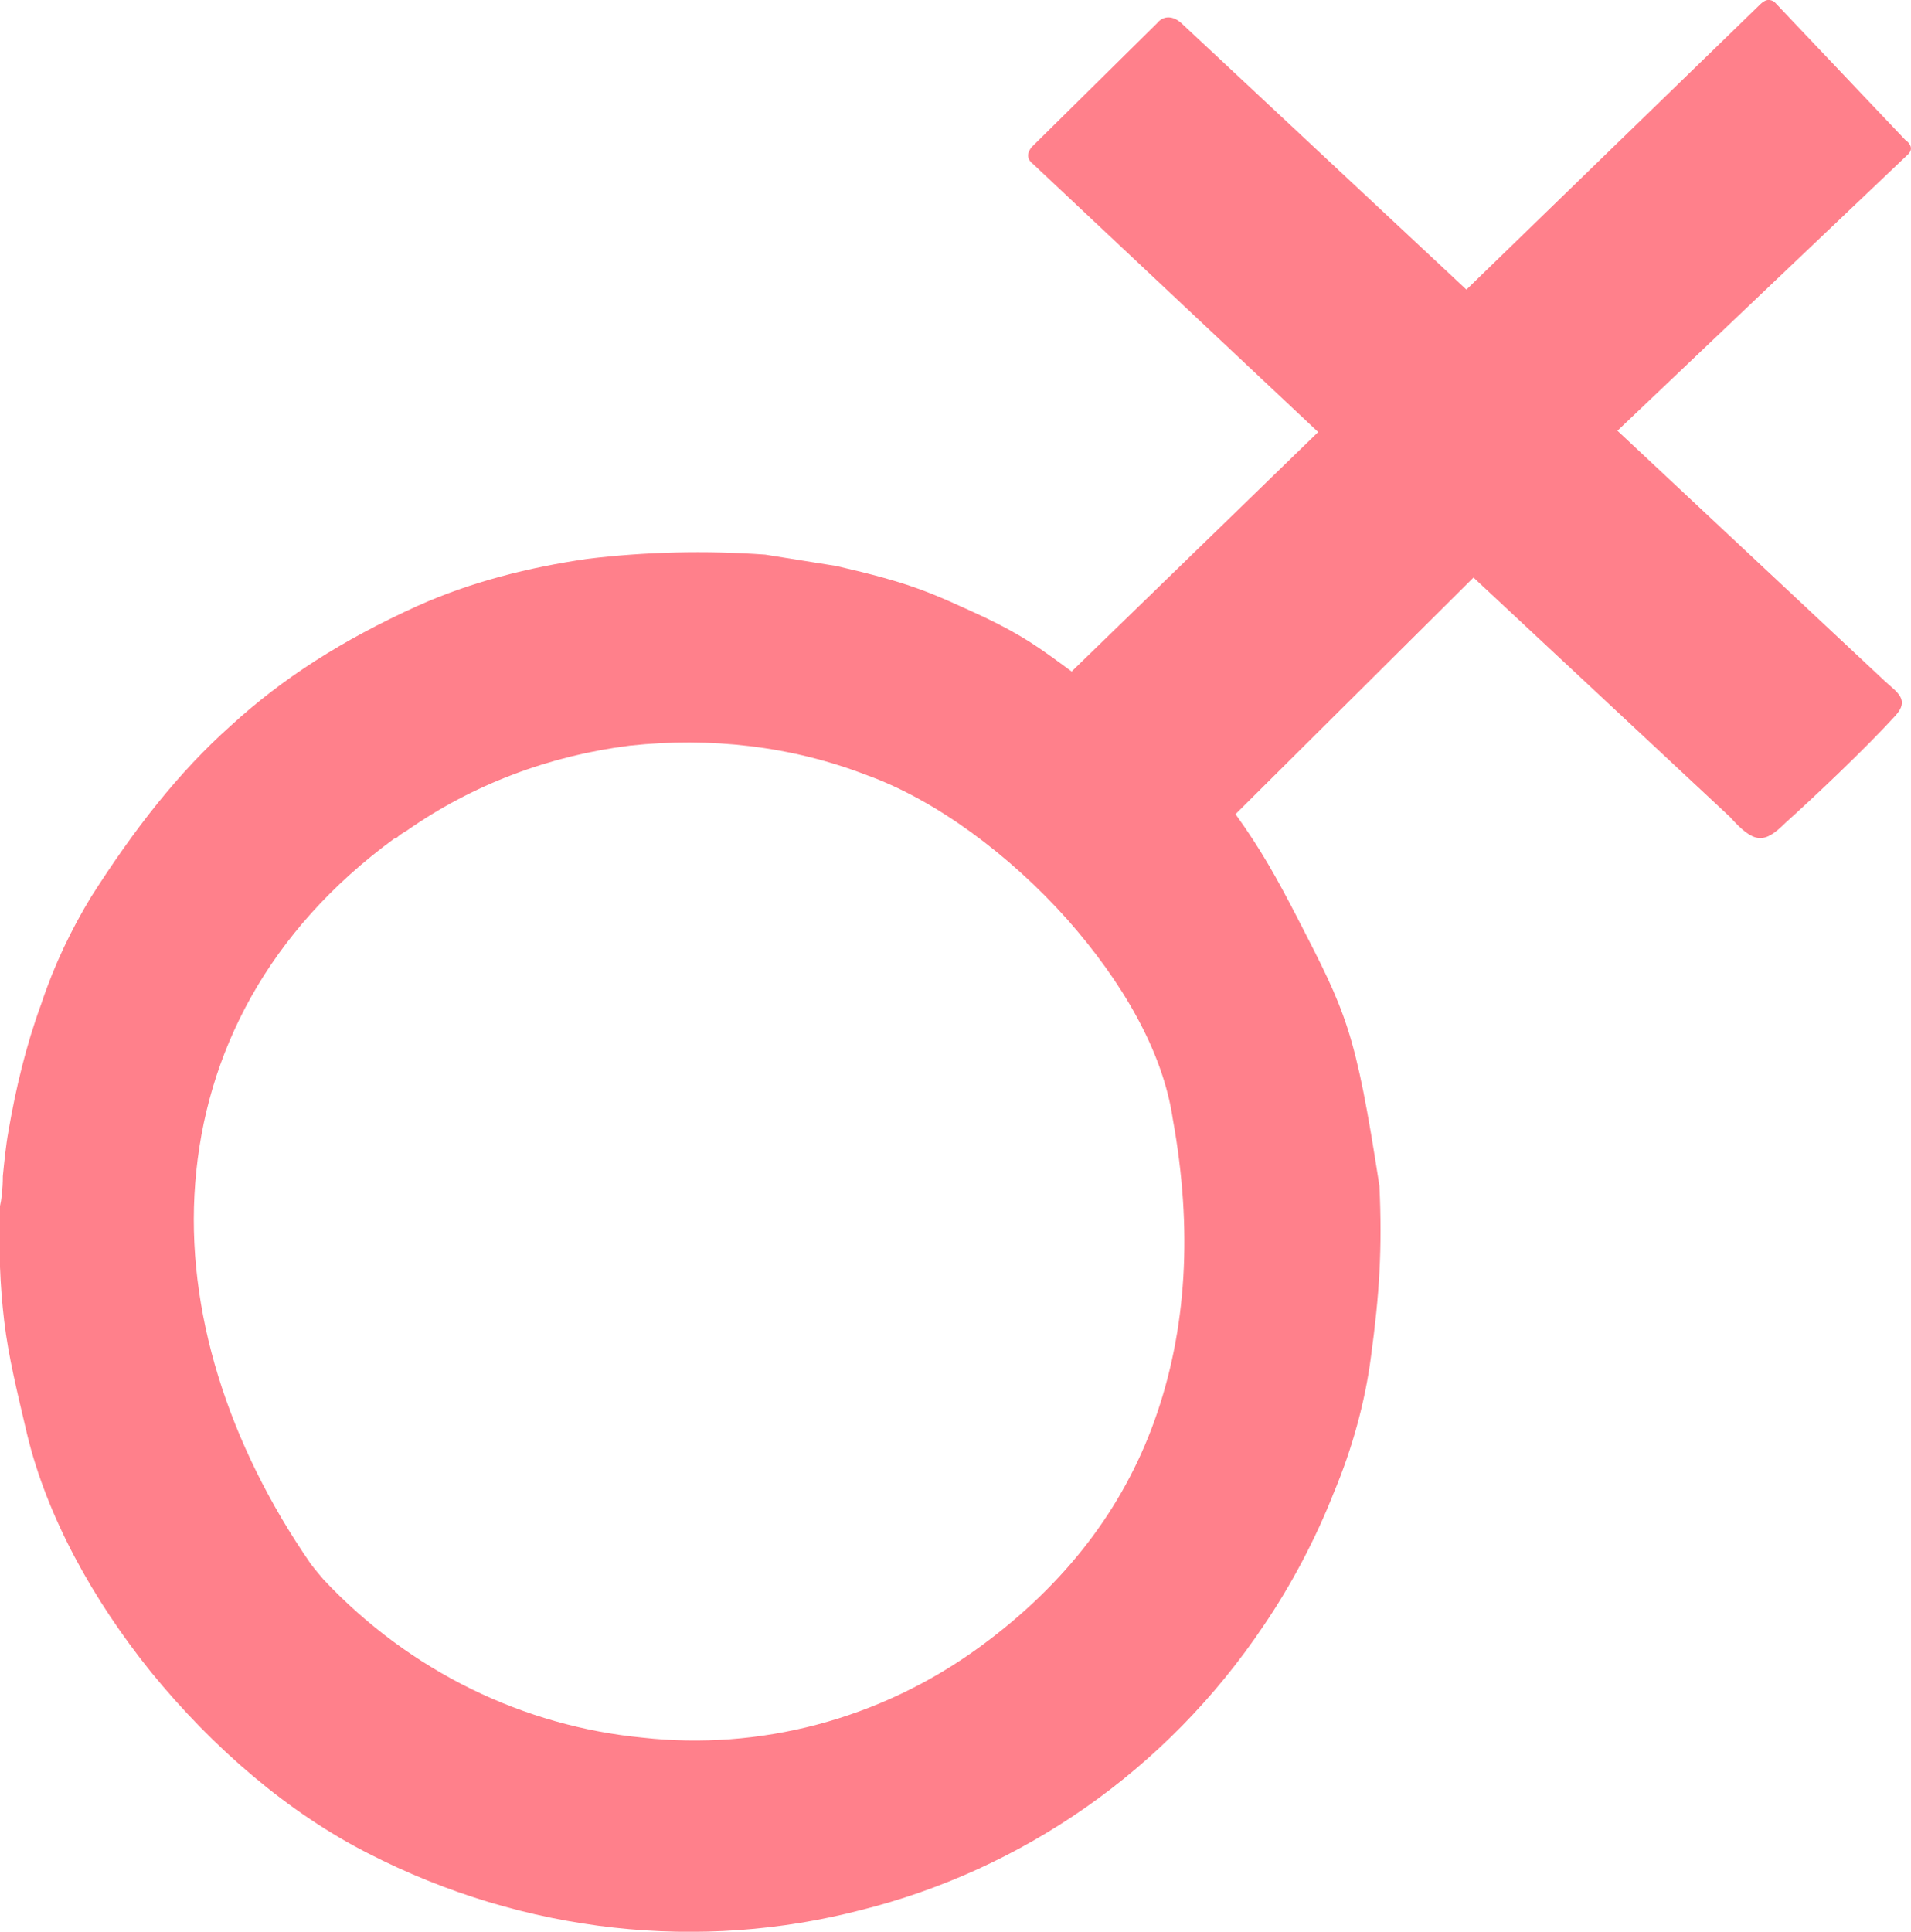 <?xml version="1.0" encoding="UTF-8" standalone="no"?>
<!-- Generator: Adobe Illustrator 22.0.0, SVG Export Plug-In . SVG Version: 6.00 Build 0)  -->

<svg
   xmlns:dc="http://purl.org/dc/elements/1.1/"
   xmlns:cc="http://creativecommons.org/ns#"
   xmlns:rdf="http://www.w3.org/1999/02/22-rdf-syntax-ns#"
   xmlns:svg="http://www.w3.org/2000/svg"
   xmlns="http://www.w3.org/2000/svg"
   xmlns:sodipodi="http://sodipodi.sourceforge.net/DTD/sodipodi-0.dtd"
   xmlns:inkscape="http://www.inkscape.org/namespaces/inkscape"
   version="1.1"
   id="Слой_1"
   x="0px"
   y="0px"
   viewBox="0 0 37.757 38.16"
   style="enable-background:new 0 0 37.757 38.16;"
   xml:space="preserve"
   sodipodi:docname="pms-color.svg"
   inkscape:version="0.92.4 (5da689c313, 2019-01-14)"><defs
   id="defs8" /><sodipodi:namedview
   pagecolor="#ffffff"
   bordercolor="#666666"
   borderopacity="1"
   objecttolerance="10"
   gridtolerance="10"
   guidetolerance="10"
   inkscape:pageopacity="0"
   inkscape:pageshadow="2"
   inkscape:window-width="1858"
   inkscape:window-height="1057"
   id="namedview6"
   showgrid="false"
   inkscape:zoom="6.1845328"
   inkscape:cx="-7.3967685"
   inkscape:cy="19.079857"
   inkscape:window-x="5814"
   inkscape:window-y="-8"
   inkscape:window-maximized="1"
   inkscape:current-layer="Слой_1" />
<g
   id="Слой_x0020_1"
   style="fill:#ff808b;fill-opacity:1">
	<path
   d="M19.371,32.524c-1.999,1.464-4.392,2.055-6.673,1.802   c-2.337-0.225-4.589-1.295-6.307-3.125c0,0-0.169-0.197-0.253-0.31   c-1.633-2.365-2.478-5.012-2.281-7.518c0.197-2.562,1.436-4.984,3.942-6.814   h0.028c0.056-0.056,0.141-0.113,0.197-0.141   c1.323-0.929,2.844-1.492,4.42-1.689c1.577-0.169,3.182,0,4.702,0.591   c1.323,0.479,2.787,1.549,3.942,2.844c1.07,1.211,1.886,2.59,2.084,3.942l0,0   c0.394,2.168,0.282,4.167-0.366,5.969C22.187,29.793,21.061,31.285,19.371,32.524z    M20.385,2.904c-0.113,0.141-0.084,0.253,0.028,0.338l5.631,5.293l-4.871,4.73   c-0.648-0.479-0.957-0.704-1.718-1.07c-1.098-0.507-1.464-0.676-2.928-1.014   l-1.408-0.225c-1.183-0.084-2.365-0.056-3.519,0.084   c-1.154,0.169-2.281,0.45-3.351,0.929c-1.492,0.676-2.675,1.436-3.688,2.365   c-1.042,0.929-1.915,2.055-2.759,3.379l0,0c-0.394,0.648-0.732,1.351-0.985,2.112   C0.507,20.671,0.31,21.515,0.169,22.332c-0.056,0.31-0.084,0.619-0.113,0.901l0,0   c0,0.253-0.028,0.479-0.056,0.591c-0.028,0.873,0,1.577,0.084,2.281   c0.084,0.704,0.253,1.38,0.45,2.224c0.394,1.633,1.295,3.266,2.45,4.702   c1.239,1.52,2.731,2.787,4.28,3.576c3.125,1.605,6.588,1.943,9.742,1.126   c3.153-0.788,6.025-2.731,7.968-5.631c0.535-0.788,1.014-1.689,1.38-2.618   c0.366-0.873,0.619-1.802,0.732-2.675l0,0c0.084-0.619,0.141-1.154,0.169-1.689   c0.028-0.535,0.028-1.07,0-1.689c-0.479-3.097-0.648-3.407-1.633-5.321   c-0.394-0.76-0.704-1.323-1.211-2.027l4.702-4.674l5.068,4.73   c0.479,0.535,0.676,0.535,1.098,0.113c0.535-0.479,1.577-1.464,2.168-2.112   c0.282-0.31,0.056-0.45-0.197-0.676l-5.293-4.955l5.744-5.462   c0.113-0.113,0.028-0.225-0.056-0.282l-2.59-2.731   c-0.141-0.084-0.225,0-0.31,0.084l-5.772,5.603l-5.603-5.237   c-0.197-0.197-0.394-0.169-0.507-0.028L20.385,2.904z"
   id="path2"
   style="fill:#ff808b;fill-opacity:1" />
</g>
</svg>